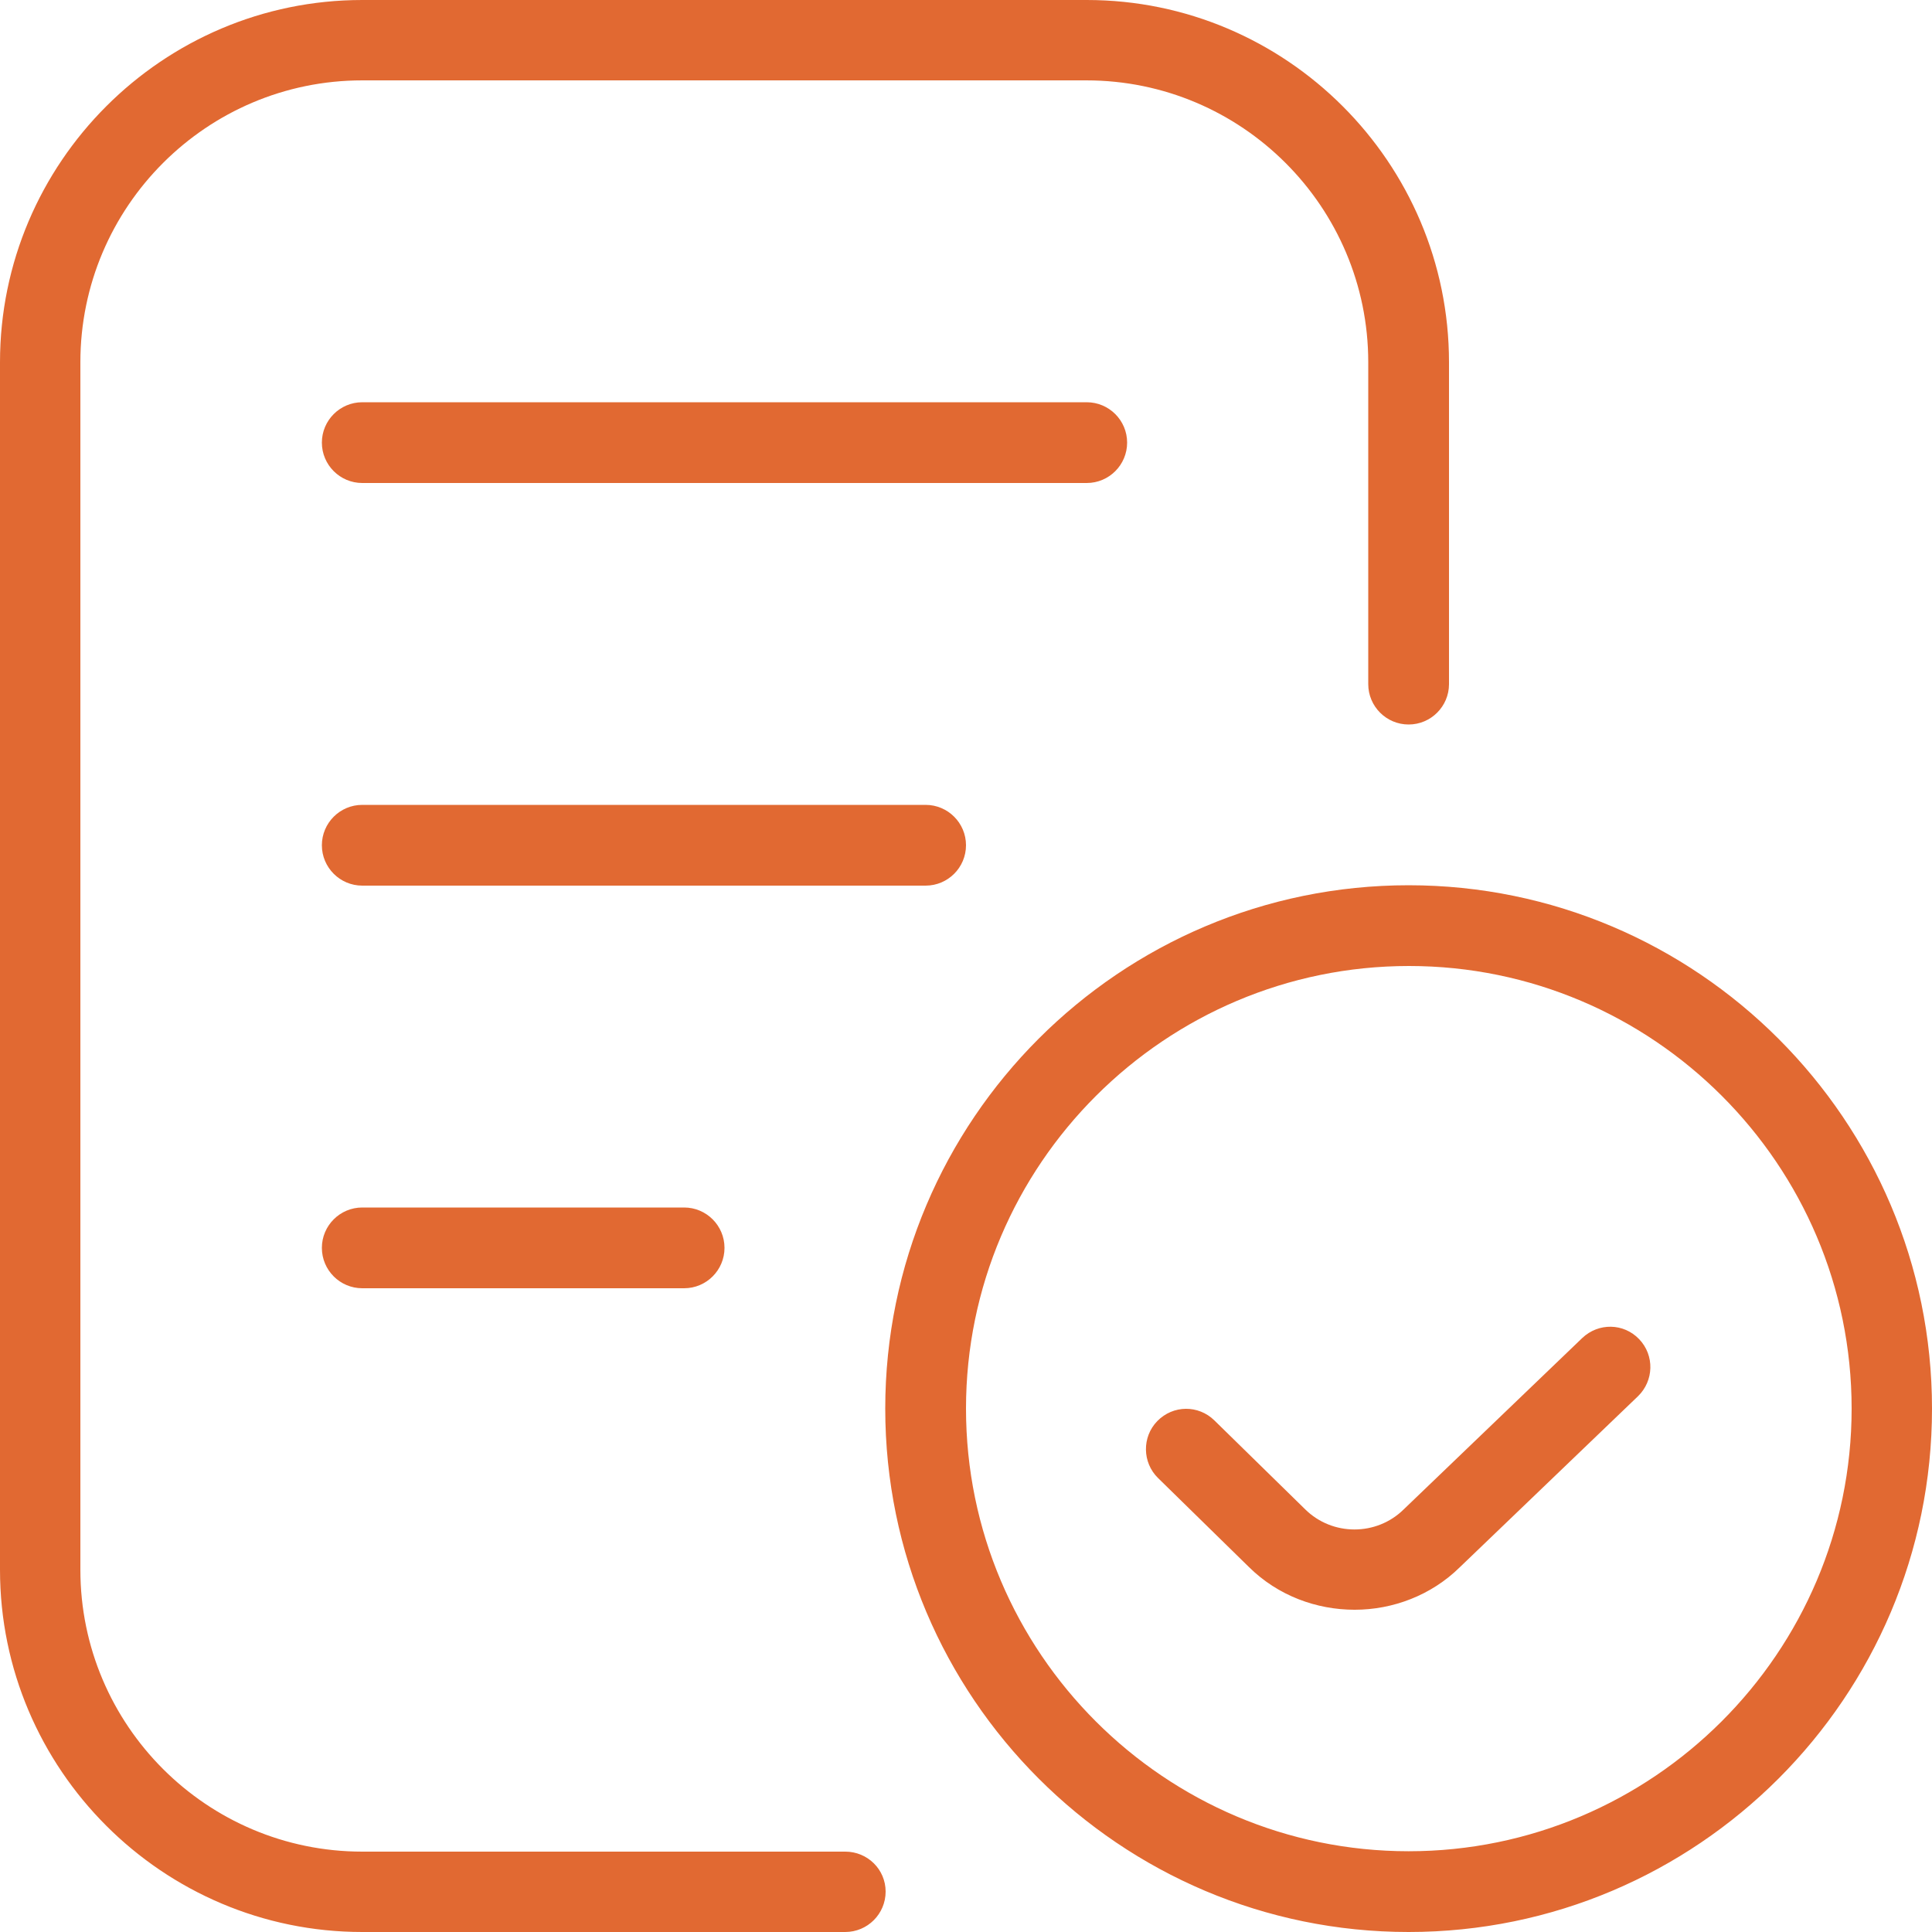 <?xml version="1.0" encoding="utf-8"?>
<!-- Generator: Adobe Illustrator 19.0.0, SVG Export Plug-In . SVG Version: 6.00 Build 0)  -->
<svg version="1.1" id="Layer_1" xmlns="http://www.w3.org/2000/svg" xmlns:xlink="http://www.w3.org/1999/xlink" x="0px" y="0px"
	 viewBox="-703 2245 512 512" style="enable-background:new -703 2245 512 512;" xml:space="preserve">
<style type="text/css">
	.st0{fill:#E16932;}
</style>
<path class="st0" d="M-468.3,2746.3c0,5.9-4.8,10.7-10.7,10.7h-128c-52.9,0-96-43.1-96-96v-320c0-52.9,43.1-96,96-96h192
	c52.9,0,96,43.1,96,96v85.3c0,5.9-4.8,10.7-10.7,10.7s-10.7-4.8-10.7-10.7V2341c0-41.2-33.5-74.7-74.7-74.7H-607
	c-41.2,0-74.7,33.5-74.7,74.7v320c0,41.2,33.5,74.7,74.7,74.7h128C-473.1,2735.7-468.3,2740.4-468.3,2746.3z M-404.3,2362.3
	c0-5.9-4.8-10.7-10.7-10.7h-192c-5.9,0-10.7,4.8-10.7,10.7c0,5.9,4.8,10.7,10.7,10.7h192C-409.1,2373-404.3,2368.2-404.3,2362.3z
	 M-447,2469c0-5.9-4.8-10.7-10.7-10.7H-607c-5.9,0-10.7,4.8-10.7,10.7c0,5.9,4.8,10.7,10.7,10.7h149.3
	C-451.8,2479.7-447,2474.9-447,2469z M-607,2565c-5.9,0-10.7,4.8-10.7,10.7c0,5.9,4.8,10.7,10.7,10.7h85.3c5.9,0,10.7-4.8,10.7-10.7
	c0-5.9-4.8-10.7-10.7-10.7H-607z M-191,2618.3c0,76.5-62.2,138.7-138.7,138.7s-138.7-62.2-138.7-138.7s62.2-138.7,138.7-138.7
	S-191,2541.9-191,2618.3z M-212.3,2618.3c0-64.7-52.7-117.3-117.3-117.3S-447,2553.6-447,2618.3s52.7,117.3,117.3,117.3
	S-212.3,2683-212.3,2618.3z M-283.7,2599.6L-331,2645c-7.2,7.1-18.9,7.1-26.1,0l-24.1-23.6c-4.2-4.1-10.9-4.1-15.1,0.2
	c-4.1,4.2-4,11,0.2,15.1l24.1,23.6c7.7,7.6,17.9,11.3,28,11.3s20.3-3.8,27.9-11.3l47.2-45.3c4.2-4.1,4.4-10.8,0.3-15.1
	C-272.7,2595.6-279.4,2595.5-283.7,2599.6L-283.7,2599.6z"/>
</svg>
